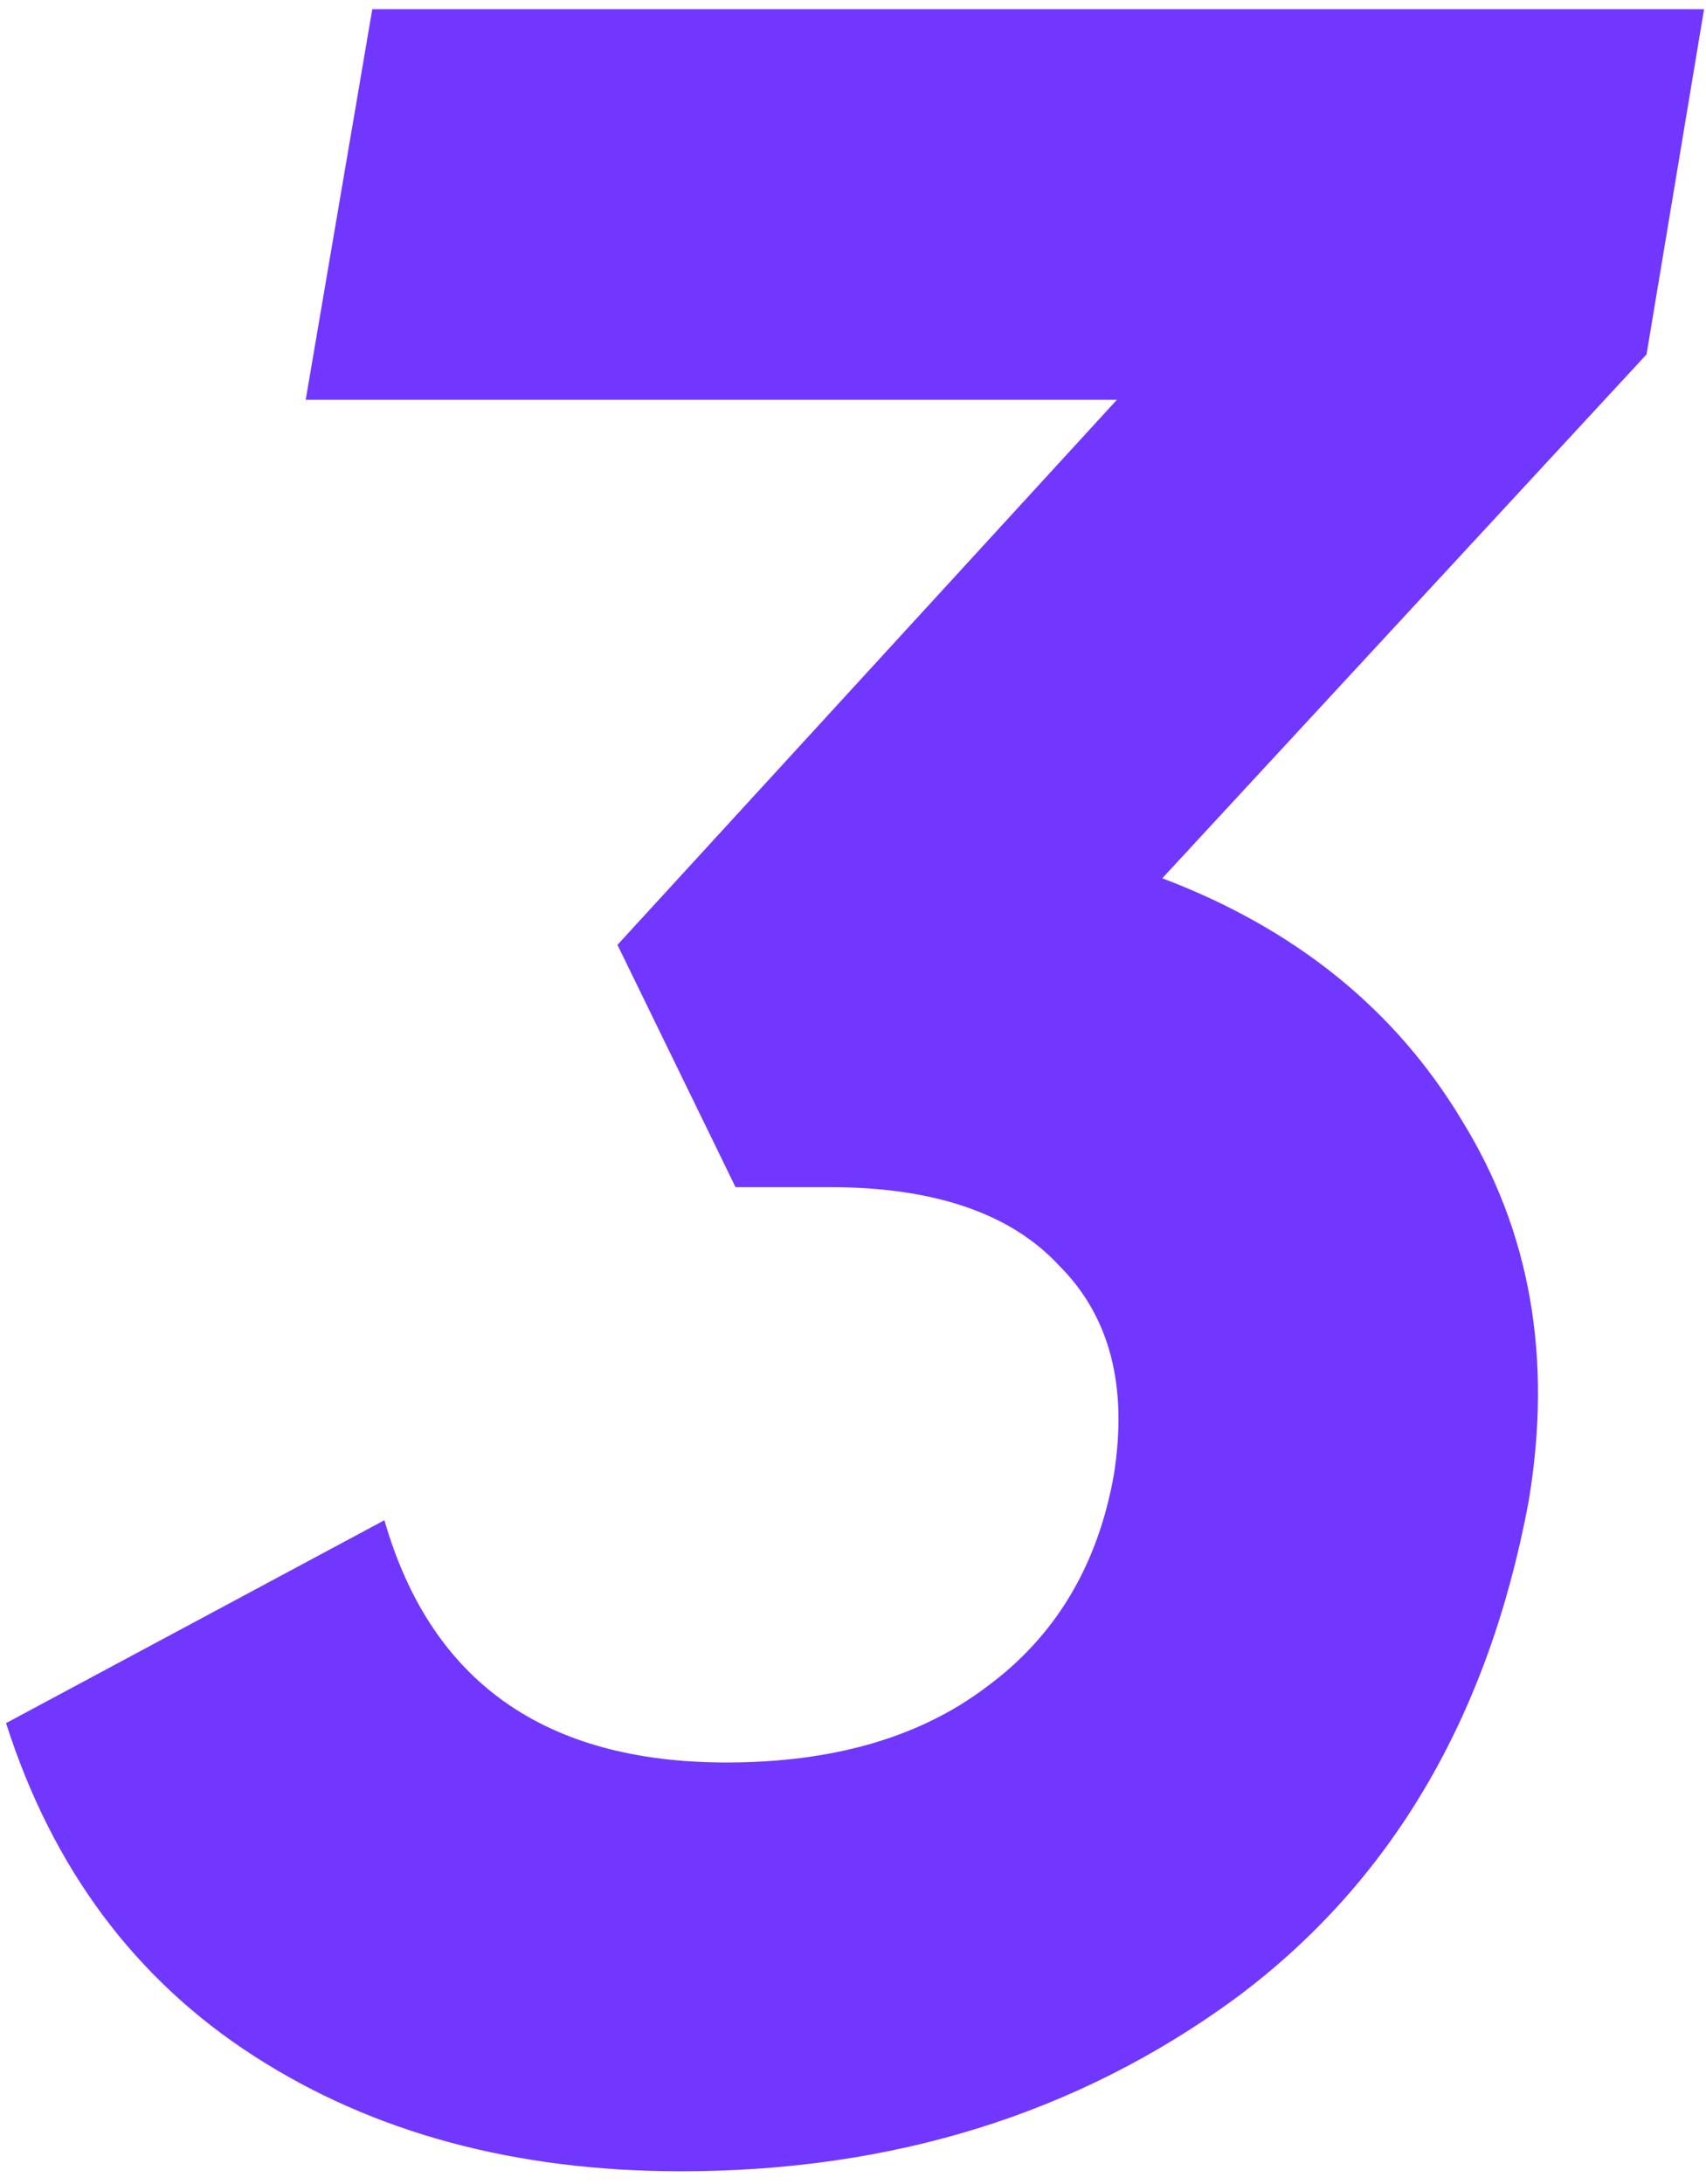 <?xml version="1.0" encoding="UTF-8"?> <svg xmlns="http://www.w3.org/2000/svg" width="93" height="119" viewBox="0 0 93 119" fill="none"> <path d="M20.295 0.5H92.895L89.76 19.31L63.36 47.855C70.62 50.605 76.065 55.005 79.695 61.055C83.435 67.105 84.645 74.035 83.325 81.845C81.125 93.615 75.79 102.635 67.32 108.905C58.74 115.175 48.675 118.31 37.125 118.31C28.105 118.31 20.35 116.22 13.86 112.04C7.37 107.86 2.86 101.81 0.33 93.89L20.955 82.835C23.485 91.635 29.7 96.035 39.6 96.035C45.43 96.035 50.16 94.66 53.79 91.91C57.53 89.16 59.84 85.31 60.72 80.36C61.49 75.52 60.5 71.725 57.75 68.975C55.11 66.115 50.93 64.685 45.21 64.685H40.095L33.66 51.485L60.885 21.785H16.665L20.295 0.5Z" fill="#7137FF"></path> </svg> 